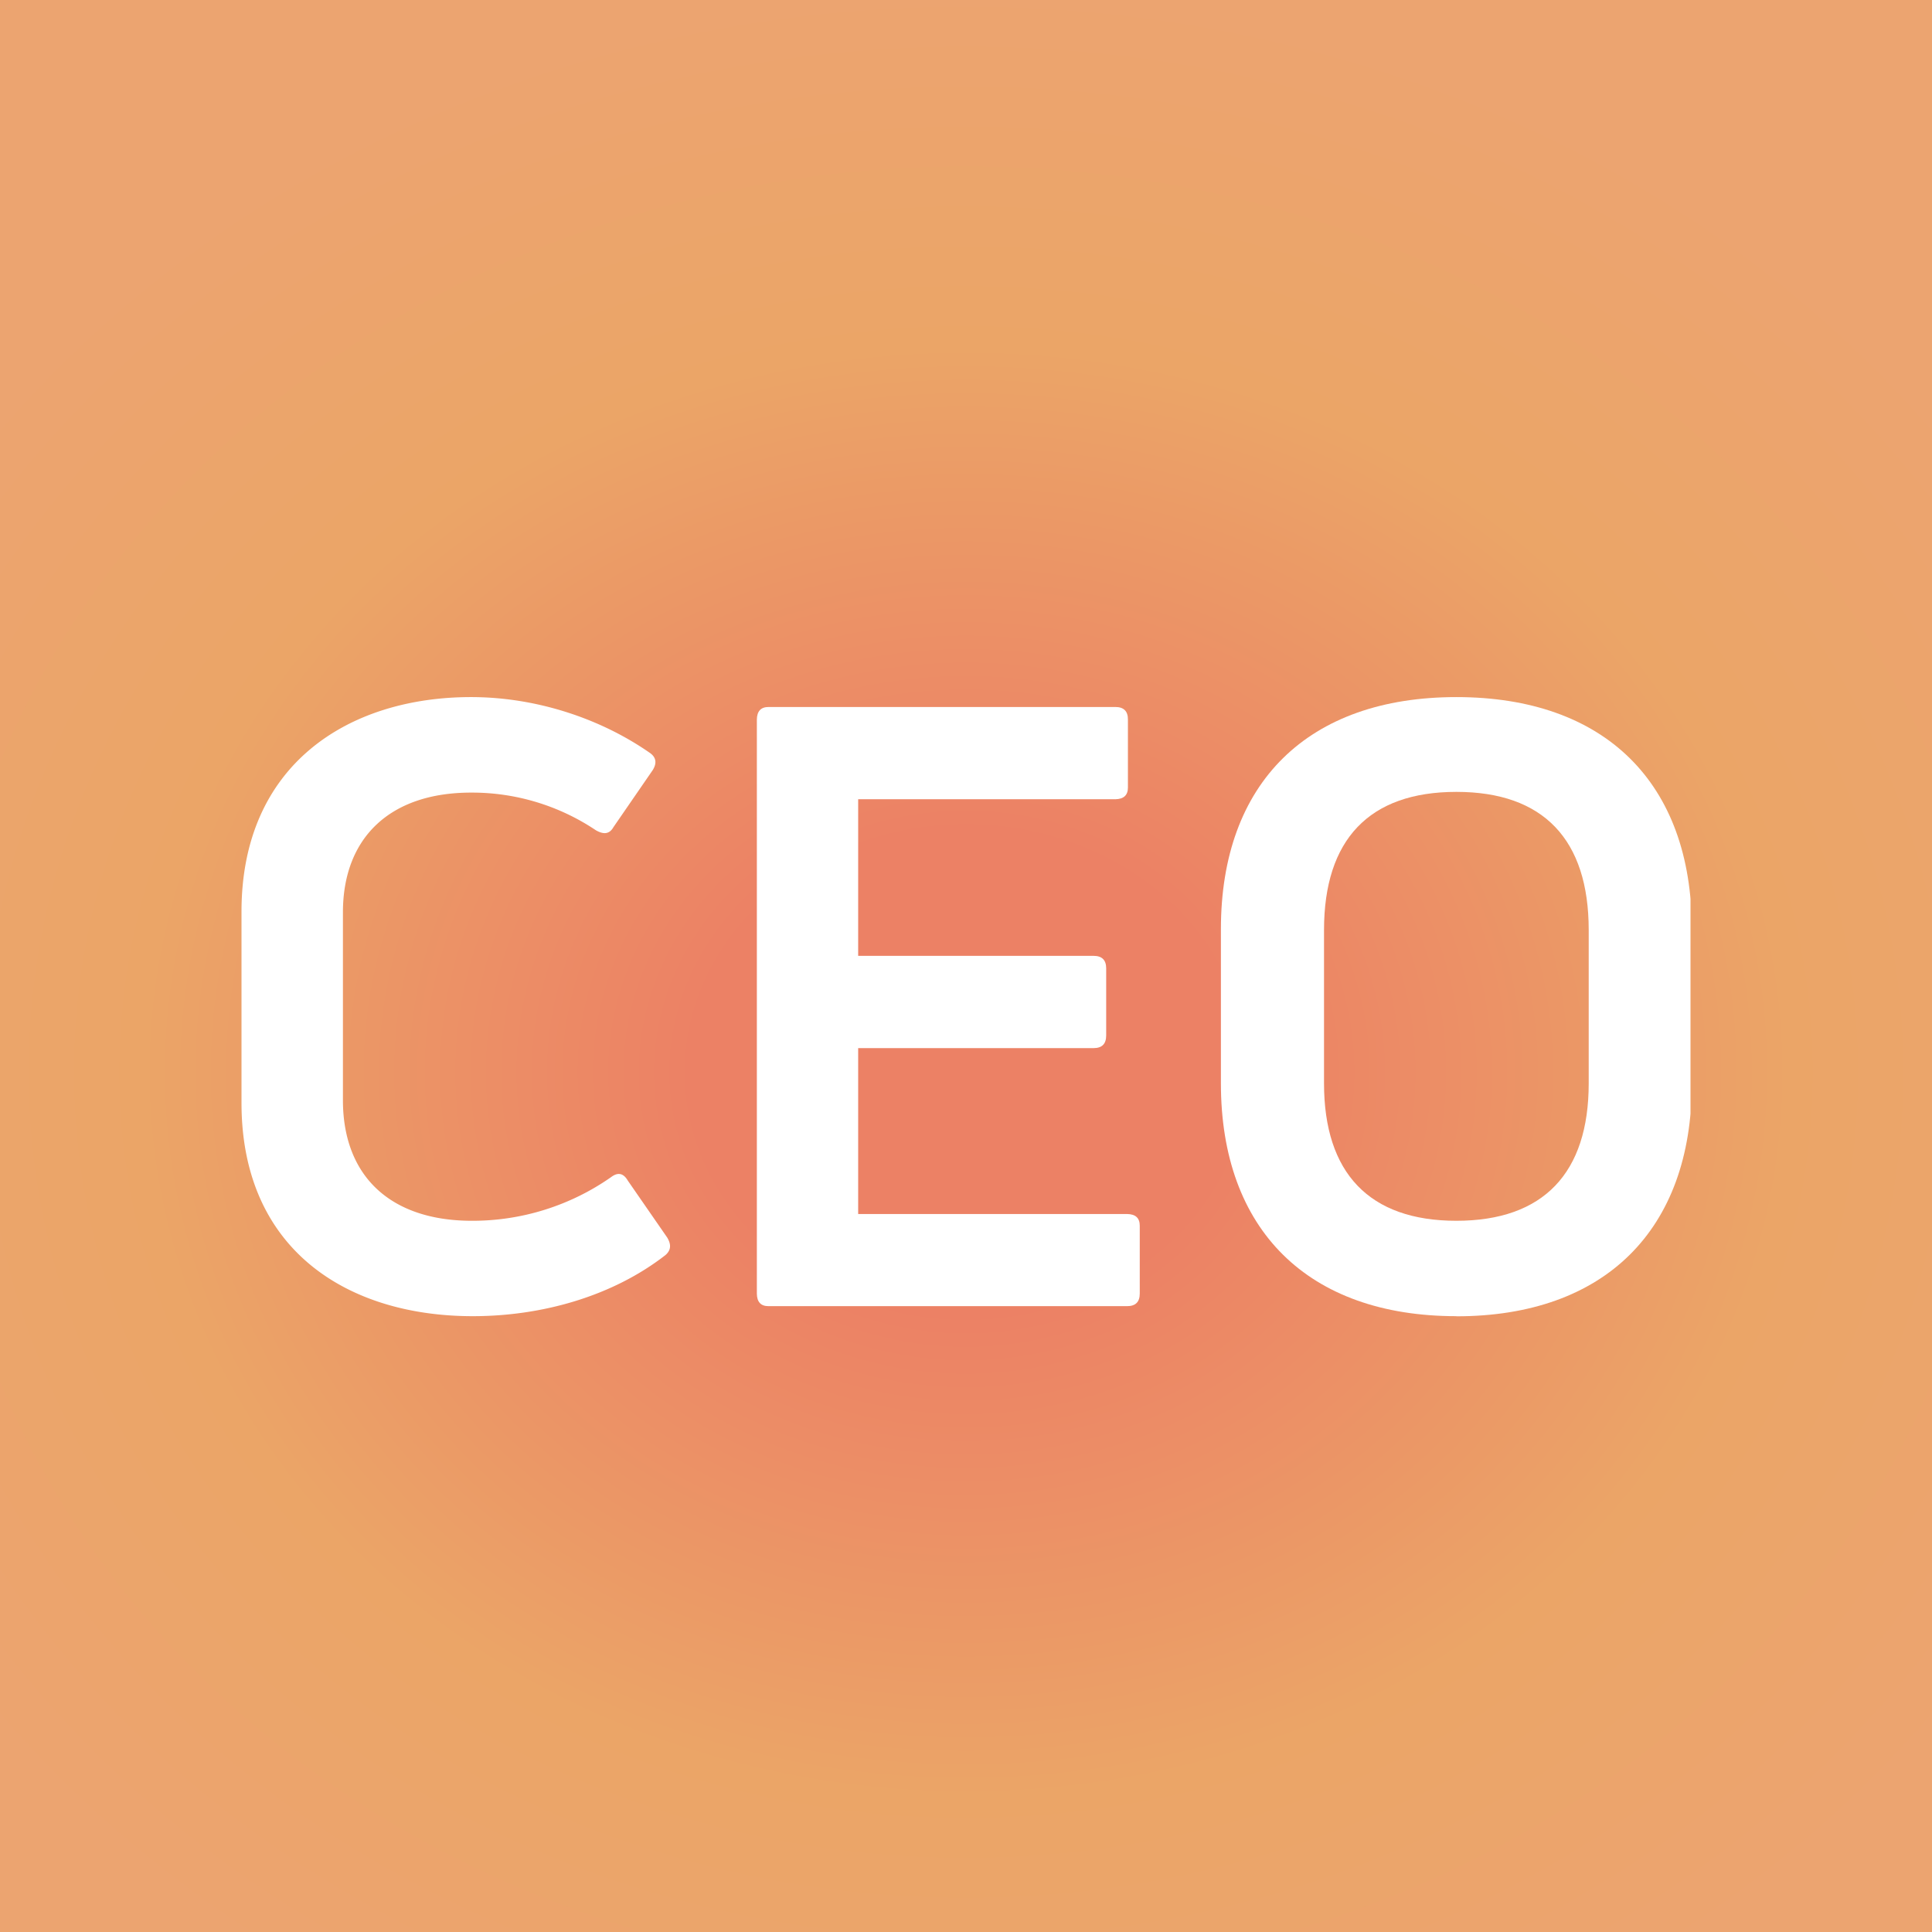 <?xml version="1.0" encoding="UTF-8"?>
<svg data-bbox="0 0 16 16" xmlns="http://www.w3.org/2000/svg" viewBox="0 0 16 16" height="16" width="16" data-type="ugc">
    <rect x="0" y="0" width="16" height="16" fill="#333333" stroke="none"/>
    <g>
        <path fill="url(#35932ff8-e672-457f-b5de-4b8a0a0692d7)" d="M16 0v16H0V0z"/>
        <g clip-path="url(#54cf468b-bffe-4b6c-bc0a-414213f790e5)">
            <path fill="#ffffff" d="M3.915 10.9C2.881 10.9 2 10.354 2 9.133V7.55c0-1.221.888-1.777 1.901-1.777.534 0 1.069.174 1.485.465q.072.054.02.139l-.325.472c-.035.062-.084.062-.146.027a1.84 1.84 0 0 0-1.034-.312c-.673 0-1.061.375-1.061.992v1.555c0 .631.395.999 1.068.999a2 2 0 0 0 1.152-.361q.085-.065.139.028l.326.471c.034.056.034.104-.014.146-.437.34-1.02.506-1.596.506"/>
            <path fill="#ffffff" d="M7.107 10.054h2.227q.105.001.105.097v.562q0 .104-.105.104h-2.97q-.095 0-.096-.104V5.96q.001-.105.097-.105h2.872q.105 0 .104.105v.562q0 .095-.104.097h-2.13v1.297h1.95q.104 0 .104.104v.555q0 .105-.104.105h-1.95z"/>
            <path fill="#ffffff" d="M12.061 10.11c.722 0 1.096-.396 1.096-1.138v-1.27c0-.749-.374-1.144-1.096-1.144s-1.096.395-1.096 1.144v1.27c0 .742.374 1.138 1.096 1.138m0 .79c-1.228 0-1.95-.714-1.95-1.928V7.695c0-1.214.722-1.922 1.95-1.922s1.95.708 1.95 1.922v1.277c0 1.214-.722 1.929-1.95 1.929"/>
        </g>
        <defs fill="none">
            <radialGradient gradientTransform="matrix(0 9.966 -11.425 0 8 8.876)" gradientUnits="userSpaceOnUse" r="1" cy="0" cx="0" id="35932ff8-e672-457f-b5de-4b8a0a0692d7">
                <stop stop-color="#EC8165" offset=".2"/>
                <stop stop-color="#EBA567" offset=".602"/>
                <stop stop-color="#ECA470" offset=".9"/>
            </radialGradient>
            <clipPath id="54cf468b-bffe-4b6c-bc0a-414213f790e5">
                <path fill="#ffffff" d="M14 5.773v5.43H2v-5.43z"/>
            </clipPath>
        </defs>
    </g>
</svg>

